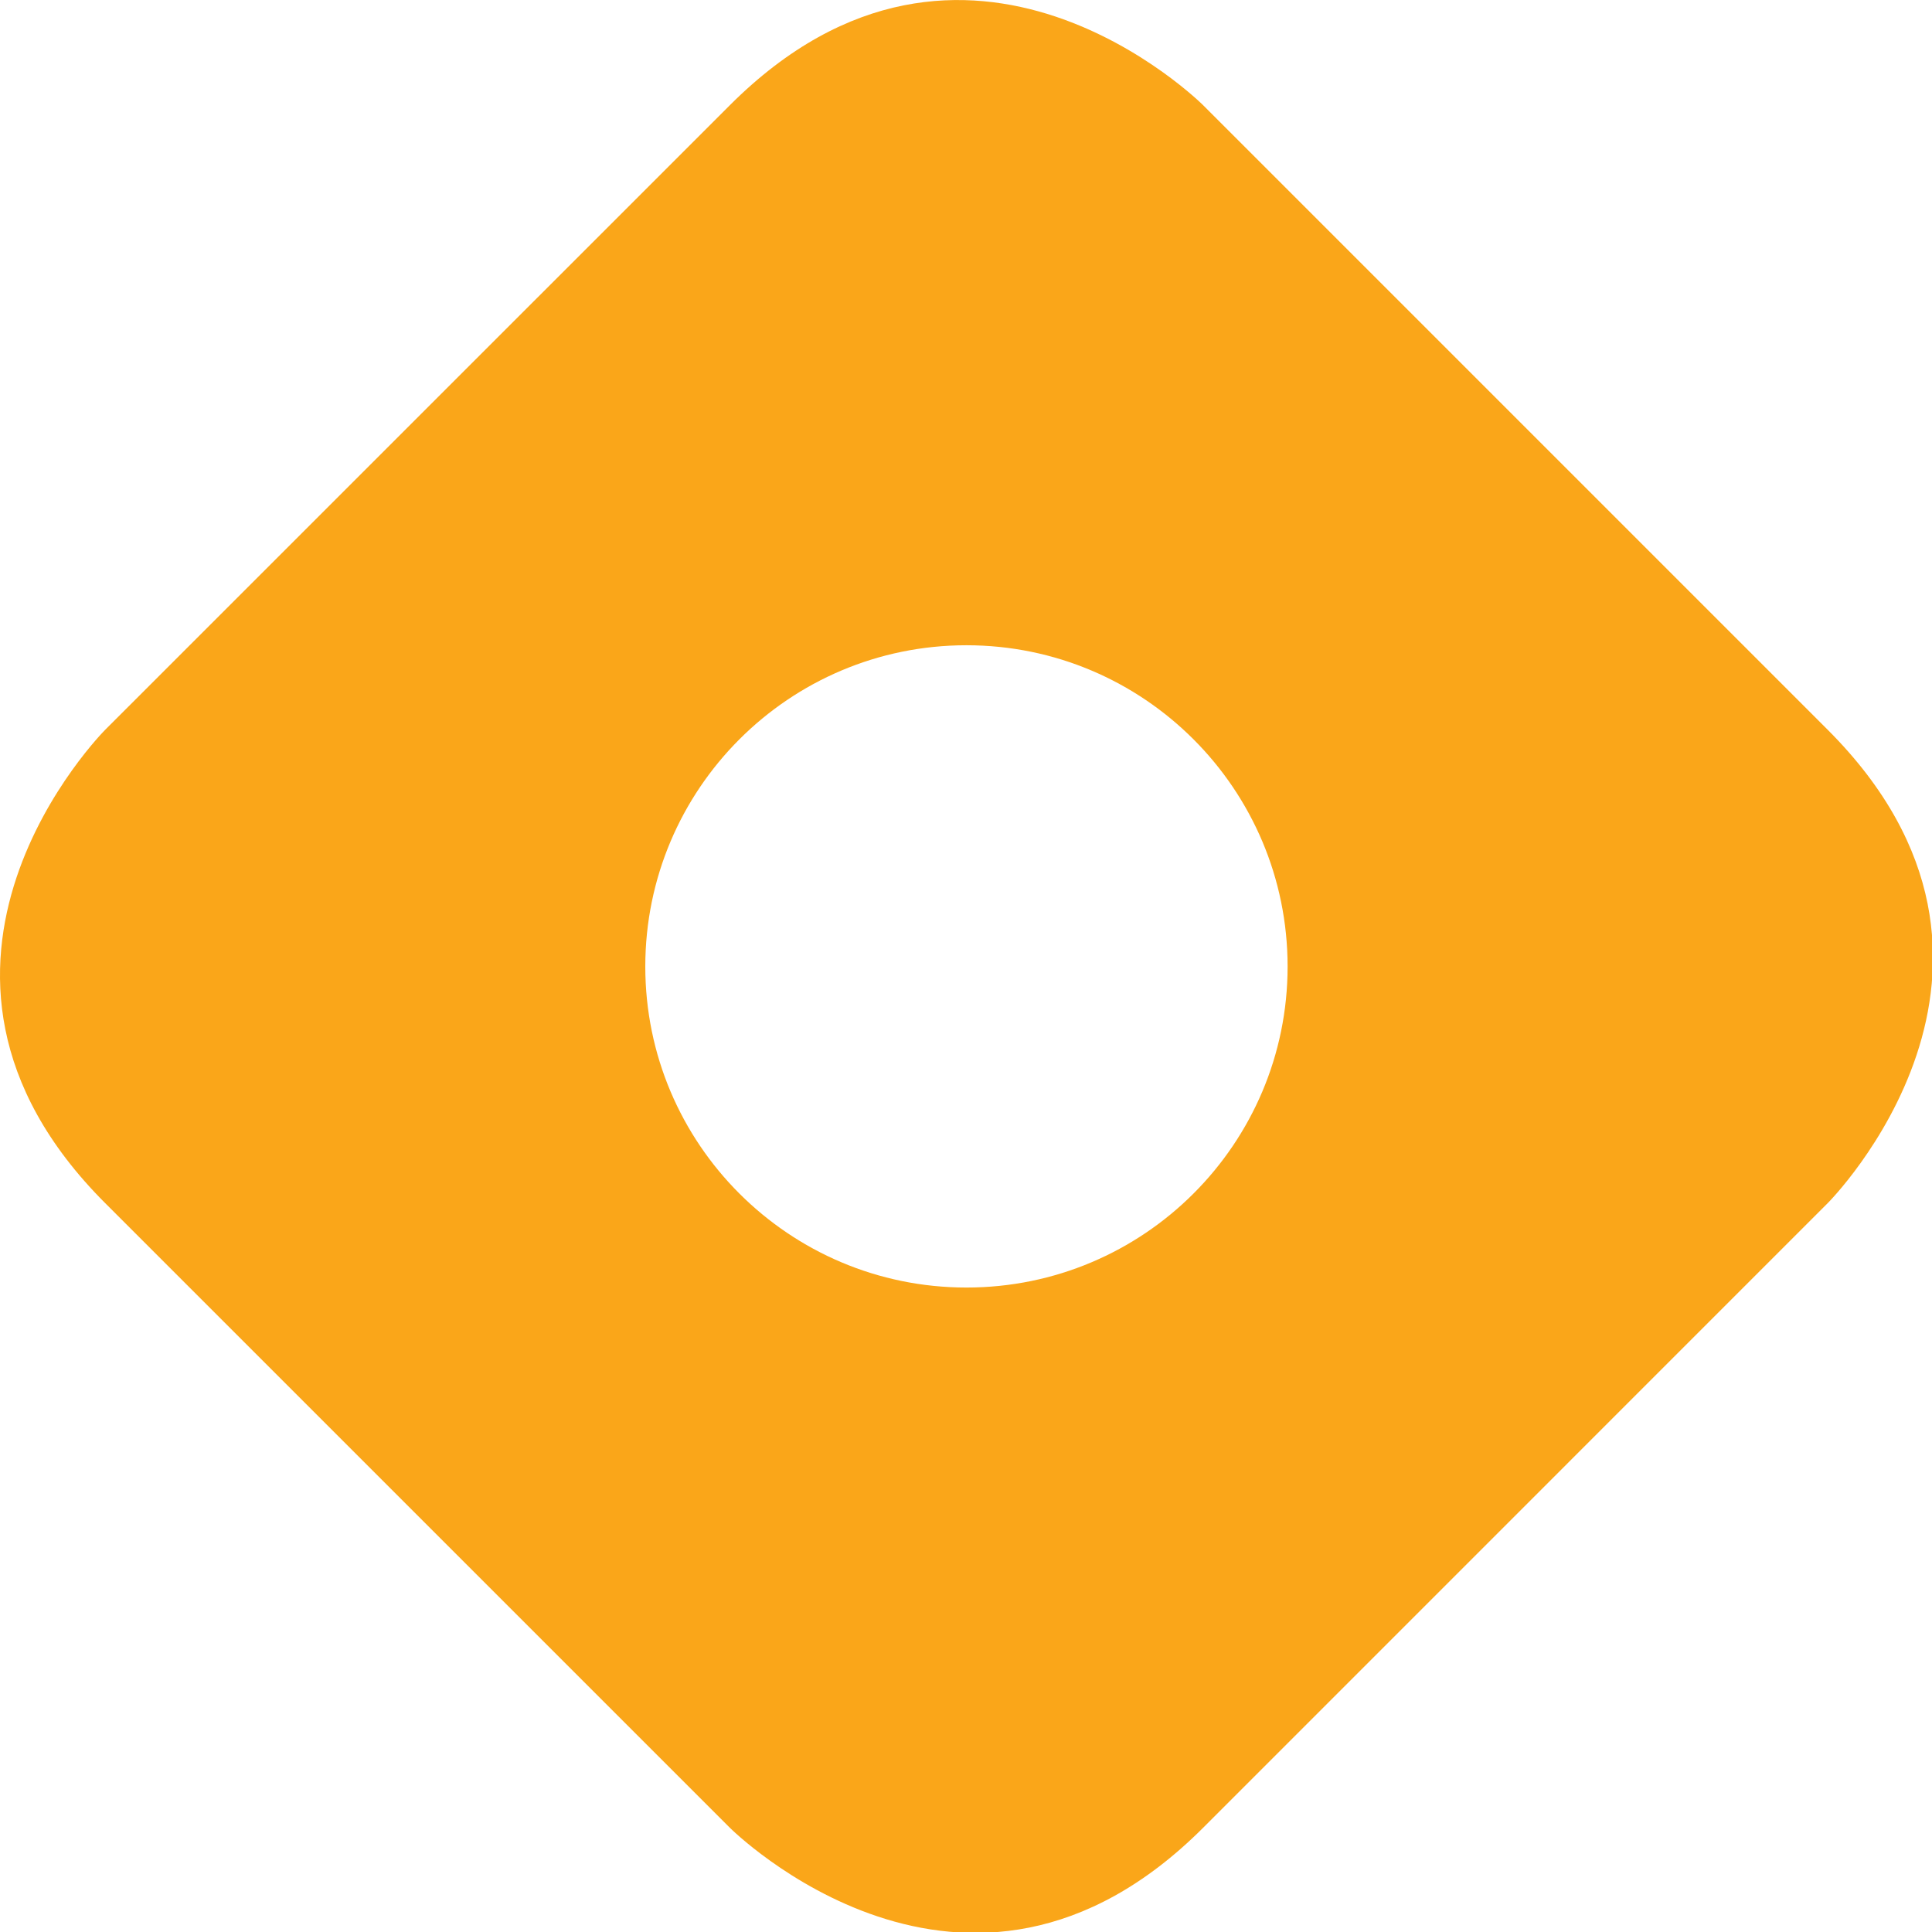 <svg xmlns="http://www.w3.org/2000/svg" xmlns:xlink="http://www.w3.org/1999/xlink" xmlns:serif="http://www.serif.com/" version="1.1" xml:space="preserve" style="fill-rule:evenodd;clip-rule:evenodd;stroke-linejoin:round;stroke-miterlimit:2;" viewBox="0 0 100 100">
    <g transform="matrix(0.995,0,0,0.995,0,-0.223)">
        <path d="M50.275,67.202C41.048,67.202 33.568,59.725 33.568,50.503C33.568,41.274 41.048,33.79 50.275,33.79C59.501,33.79 66.981,41.274 66.981,50.503C66.981,59.725 59.501,67.202 50.275,67.202M95.079,38.189L62.589,5.699C62.589,5.699 50.277,-6.615 37.965,5.699L5.471,38.189C5.471,38.189 -6.839,50.503 5.471,62.81L37.965,95.302C37.965,95.302 50.277,107.614 62.589,95.302L95.079,62.81C95.079,62.81 107.39,50.503 95.079,38.189" style="fill:rgb(250,166,25);fill-rule:nonzero;"/>
    </g>
</svg>